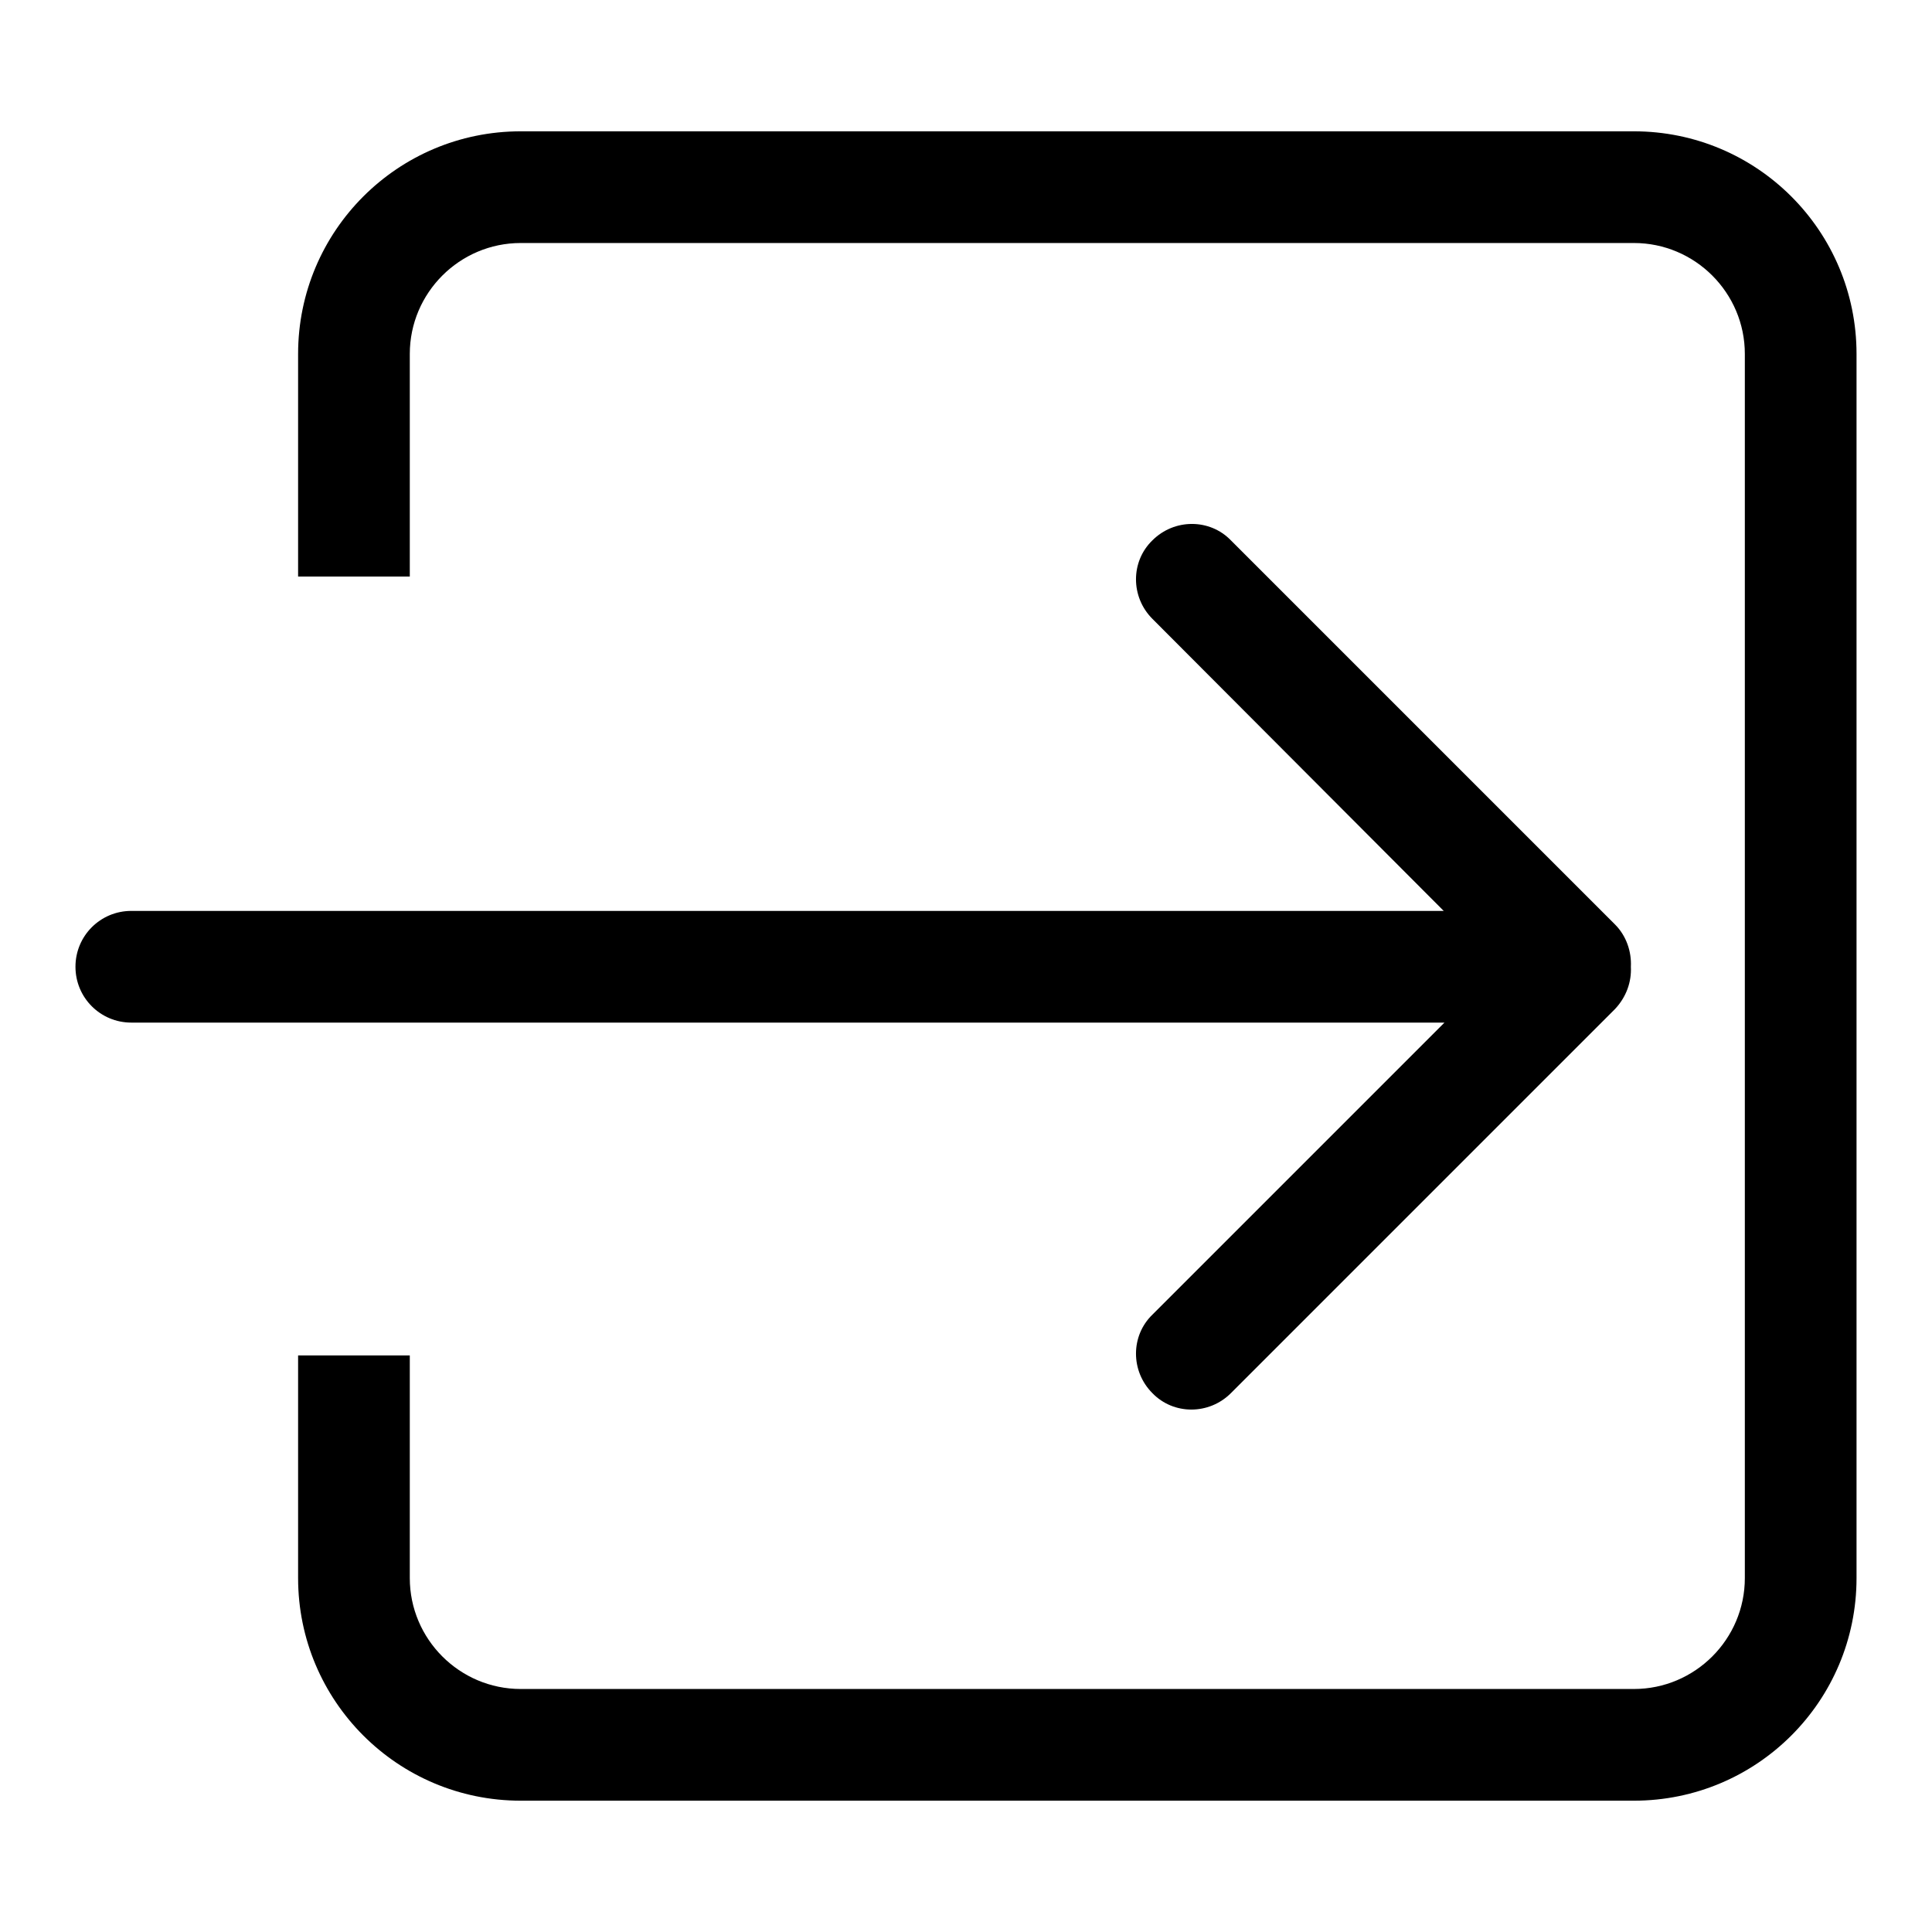 <?xml version="1.0" encoding="utf-8"?>
<!-- Svg Vector Icons : http://www.onlinewebfonts.com/icon -->
<!DOCTYPE svg PUBLIC "-//W3C//DTD SVG 1.1//EN" "http://www.w3.org/Graphics/SVG/1.1/DTD/svg11.dtd">
<svg version="1.1" xmlns="http://www.w3.org/2000/svg" xmlns:xlink="http://www.w3.org/1999/xlink" x="0px" y="0px" viewBox="0 0 256 256" enable-background="new 0 0 256 256" xml:space="preserve">
<g> <path fill="#000000" d="M216.5,238.6H69c-16.3,0-29.5-13.2-29.5-29.5v-29.5h14.8v29.5c0,8.1,6.6,14.7,14.7,14.7h147.5 c8.1,0,14.7-6.6,14.7-14.7V46.9c0-8.1-6.6-14.7-14.7-14.7H69c-8.1,0-14.7,6.6-14.7,14.7v29.5H39.5V46.9c0-16.3,13.2-29.5,29.5-29.5 h147.5c16.3,0,29.5,13.2,29.5,29.5v162.2C246,225.4,232.8,238.6,216.5,238.6z M152.7,82c-2.9-2.9-2.9-7.6,0-10.4 c2.9-2.9,7.6-2.9,10.4,0l50.9,50.9c1.5,1.5,2.2,3.6,2.1,5.6c0.1,2-0.6,4-2.1,5.6l-50.9,50.9c-2.9,2.9-7.6,2.9-10.4,0 c-2.9-2.9-2.9-7.6,0-10.4l38.7-38.7H17.4c-4.1,0-7.4-3.3-7.4-7.4c0-4.1,3.3-7.4,7.4-7.4h173.9L152.7,82z"/></g>
</svg>